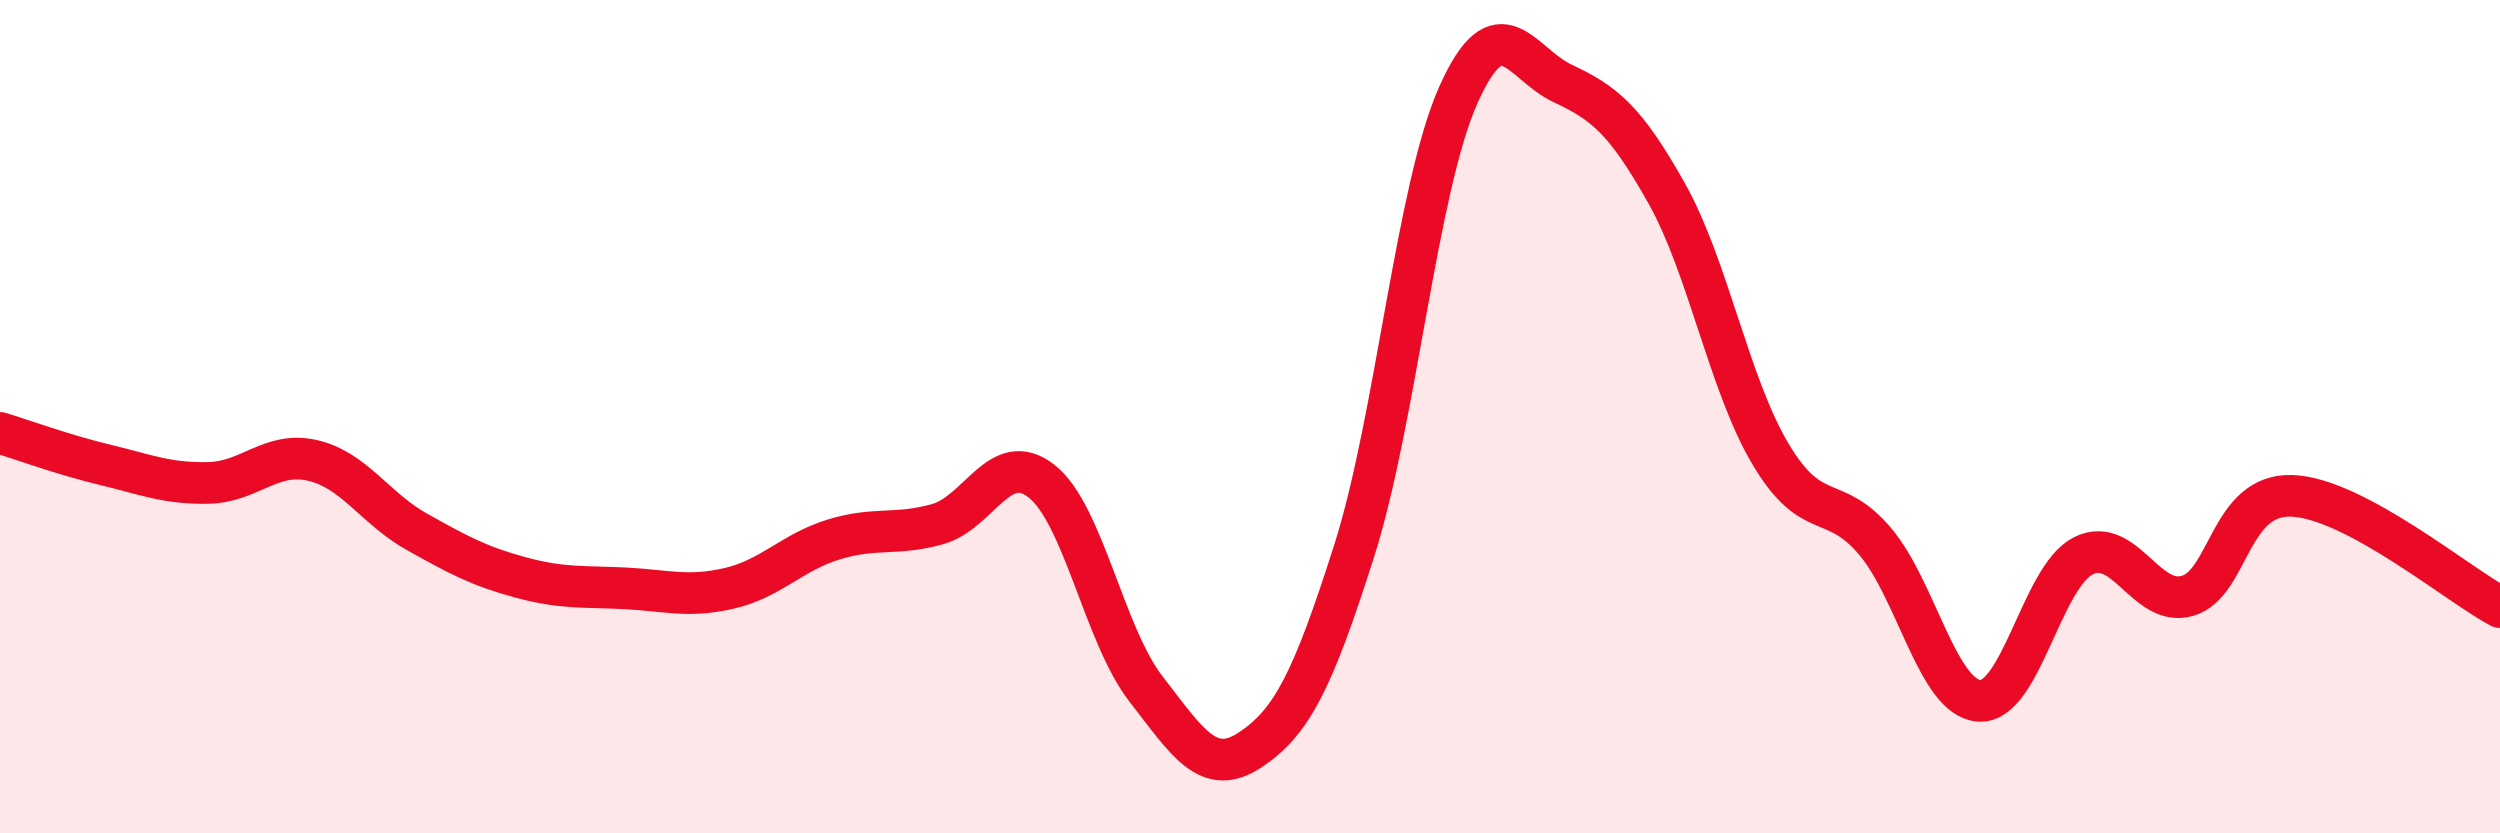 
    <svg width="60" height="20" viewBox="0 0 60 20" xmlns="http://www.w3.org/2000/svg">
      <path
        d="M 0,10.39 C 0.5,10.54 1.5,10.91 2.5,11.15 C 3.5,11.39 4,11.61 5,11.59 C 6,11.57 6.5,10.82 7.5,11.05 C 8.5,11.28 9,12.2 10,12.76 C 11,13.32 11.5,13.59 12.5,13.86 C 13.5,14.13 14,14.07 15,14.12 C 16,14.17 16.5,14.35 17.5,14.12 C 18.5,13.89 19,13.26 20,12.95 C 21,12.64 21.5,12.86 22.5,12.58 C 23.5,12.3 24,10.76 25,11.55 C 26,12.34 26.5,15.24 27.5,16.53 C 28.5,17.82 29,18.66 30,18 C 31,17.34 31.5,16.36 32.5,13.22 C 33.5,10.08 34,4.52 35,2.28 C 36,0.04 36.5,1.53 37.5,2 C 38.5,2.47 39,2.86 40,4.64 C 41,6.42 41.5,9.24 42.5,10.91 C 43.5,12.58 44,11.81 45,12.99 C 46,14.17 46.5,16.75 47.5,16.82 C 48.5,16.89 49,13.84 50,13.34 C 51,12.84 51.5,14.59 52.5,14.3 C 53.5,14.01 53.5,11.85 55,11.9 C 56.5,11.95 59,14.04 60,14.57L60 20L0 20Z"
        fill="#EB0A25"
        opacity="0.1"
        stroke-linecap="round"
        stroke-linejoin="round"
      />
      <path
        d="M 0,10.39 C 0.5,10.54 1.5,10.91 2.5,11.15 C 3.5,11.39 4,11.61 5,11.59 C 6,11.57 6.5,10.82 7.5,11.05 C 8.5,11.28 9,12.2 10,12.76 C 11,13.32 11.5,13.59 12.5,13.86 C 13.5,14.13 14,14.07 15,14.12 C 16,14.17 16.5,14.35 17.5,14.12 C 18.5,13.89 19,13.26 20,12.95 C 21,12.64 21.5,12.86 22.5,12.58 C 23.5,12.3 24,10.76 25,11.55 C 26,12.34 26.5,15.24 27.5,16.53 C 28.5,17.82 29,18.66 30,18 C 31,17.34 31.5,16.36 32.5,13.22 C 33.5,10.08 34,4.52 35,2.28 C 36,0.04 36.5,1.53 37.5,2 C 38.5,2.47 39,2.86 40,4.64 C 41,6.42 41.5,9.24 42.5,10.91 C 43.5,12.58 44,11.81 45,12.99 C 46,14.17 46.5,16.75 47.5,16.82 C 48.5,16.89 49,13.84 50,13.34 C 51,12.84 51.5,14.59 52.5,14.3 C 53.5,14.01 53.5,11.85 55,11.9 C 56.5,11.95 59,14.04 60,14.57"
        stroke="#EB0A25"
        stroke-width="1"
        fill="none"
        stroke-linecap="round"
        stroke-linejoin="round"
      />
    </svg>
  